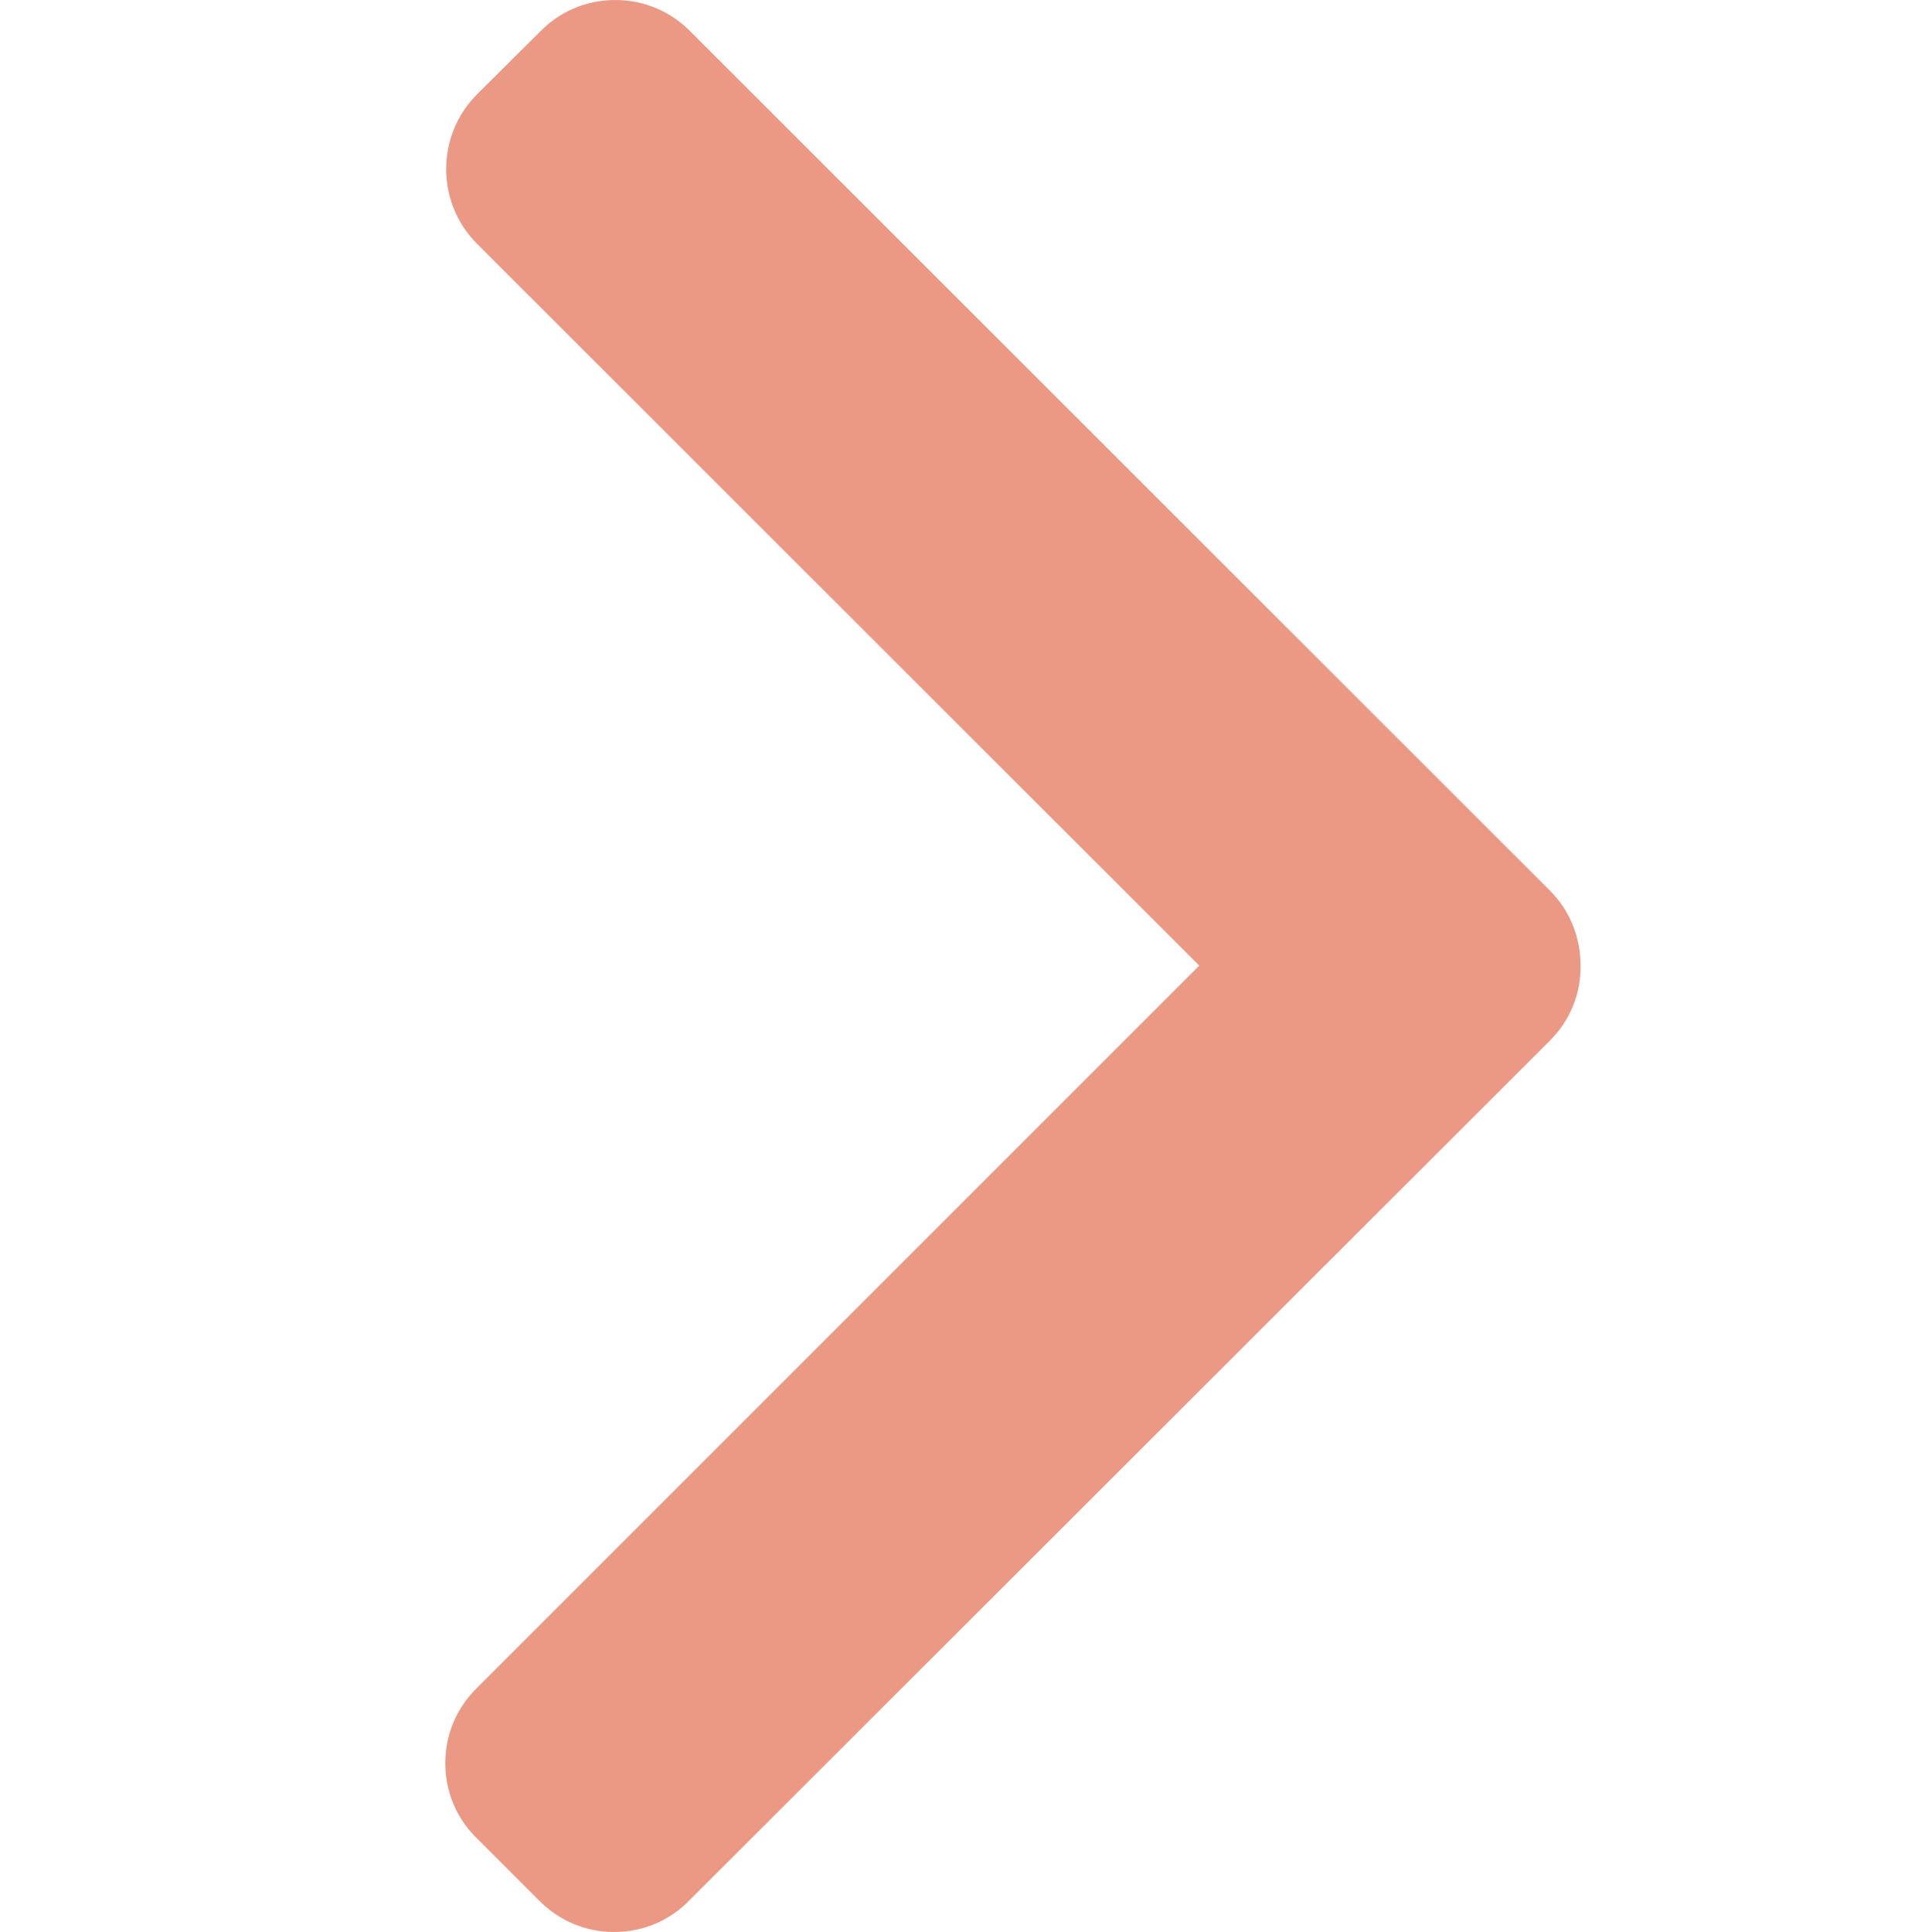 <?xml version="1.0" encoding="utf-8"?>
<!-- Generator: Adobe Illustrator 19.0.0, SVG Export Plug-In . SVG Version: 6.00 Build 0)  -->
<svg version="1.1" id="Layer_1" xmlns="http://www.w3.org/2000/svg" xmlns:xlink="http://www.w3.org/1999/xlink" x="0px" y="0px"
	 viewBox="182 -182 492 492" style="enable-background:new 182 -182 492 492;" xml:space="preserve">
<style type="text/css">
	.st0{fill:#EB9984;}
</style>
<g>
	<g>
		<path class="st0" d="M576.7,44.8l-219-218.9c-5.1-5.1-11.8-7.9-19-7.9s-14,2.8-19,7.9L303.5-158c-10.5,10.5-10.5,27.6,0,38.1
			L487.4,63.9L303.3,248c-5.1,5.1-7.9,11.8-7.9,19s2.8,14,7.9,19l16.1,16.1c5.1,5.1,11.8,7.9,19,7.9s14-2.8,19-7.9L576.7,83
			c5.1-5.1,7.9-11.9,7.8-19.1C584.5,56.7,581.8,49.9,576.7,44.8z"/>
	</g>
</g>
</svg>
